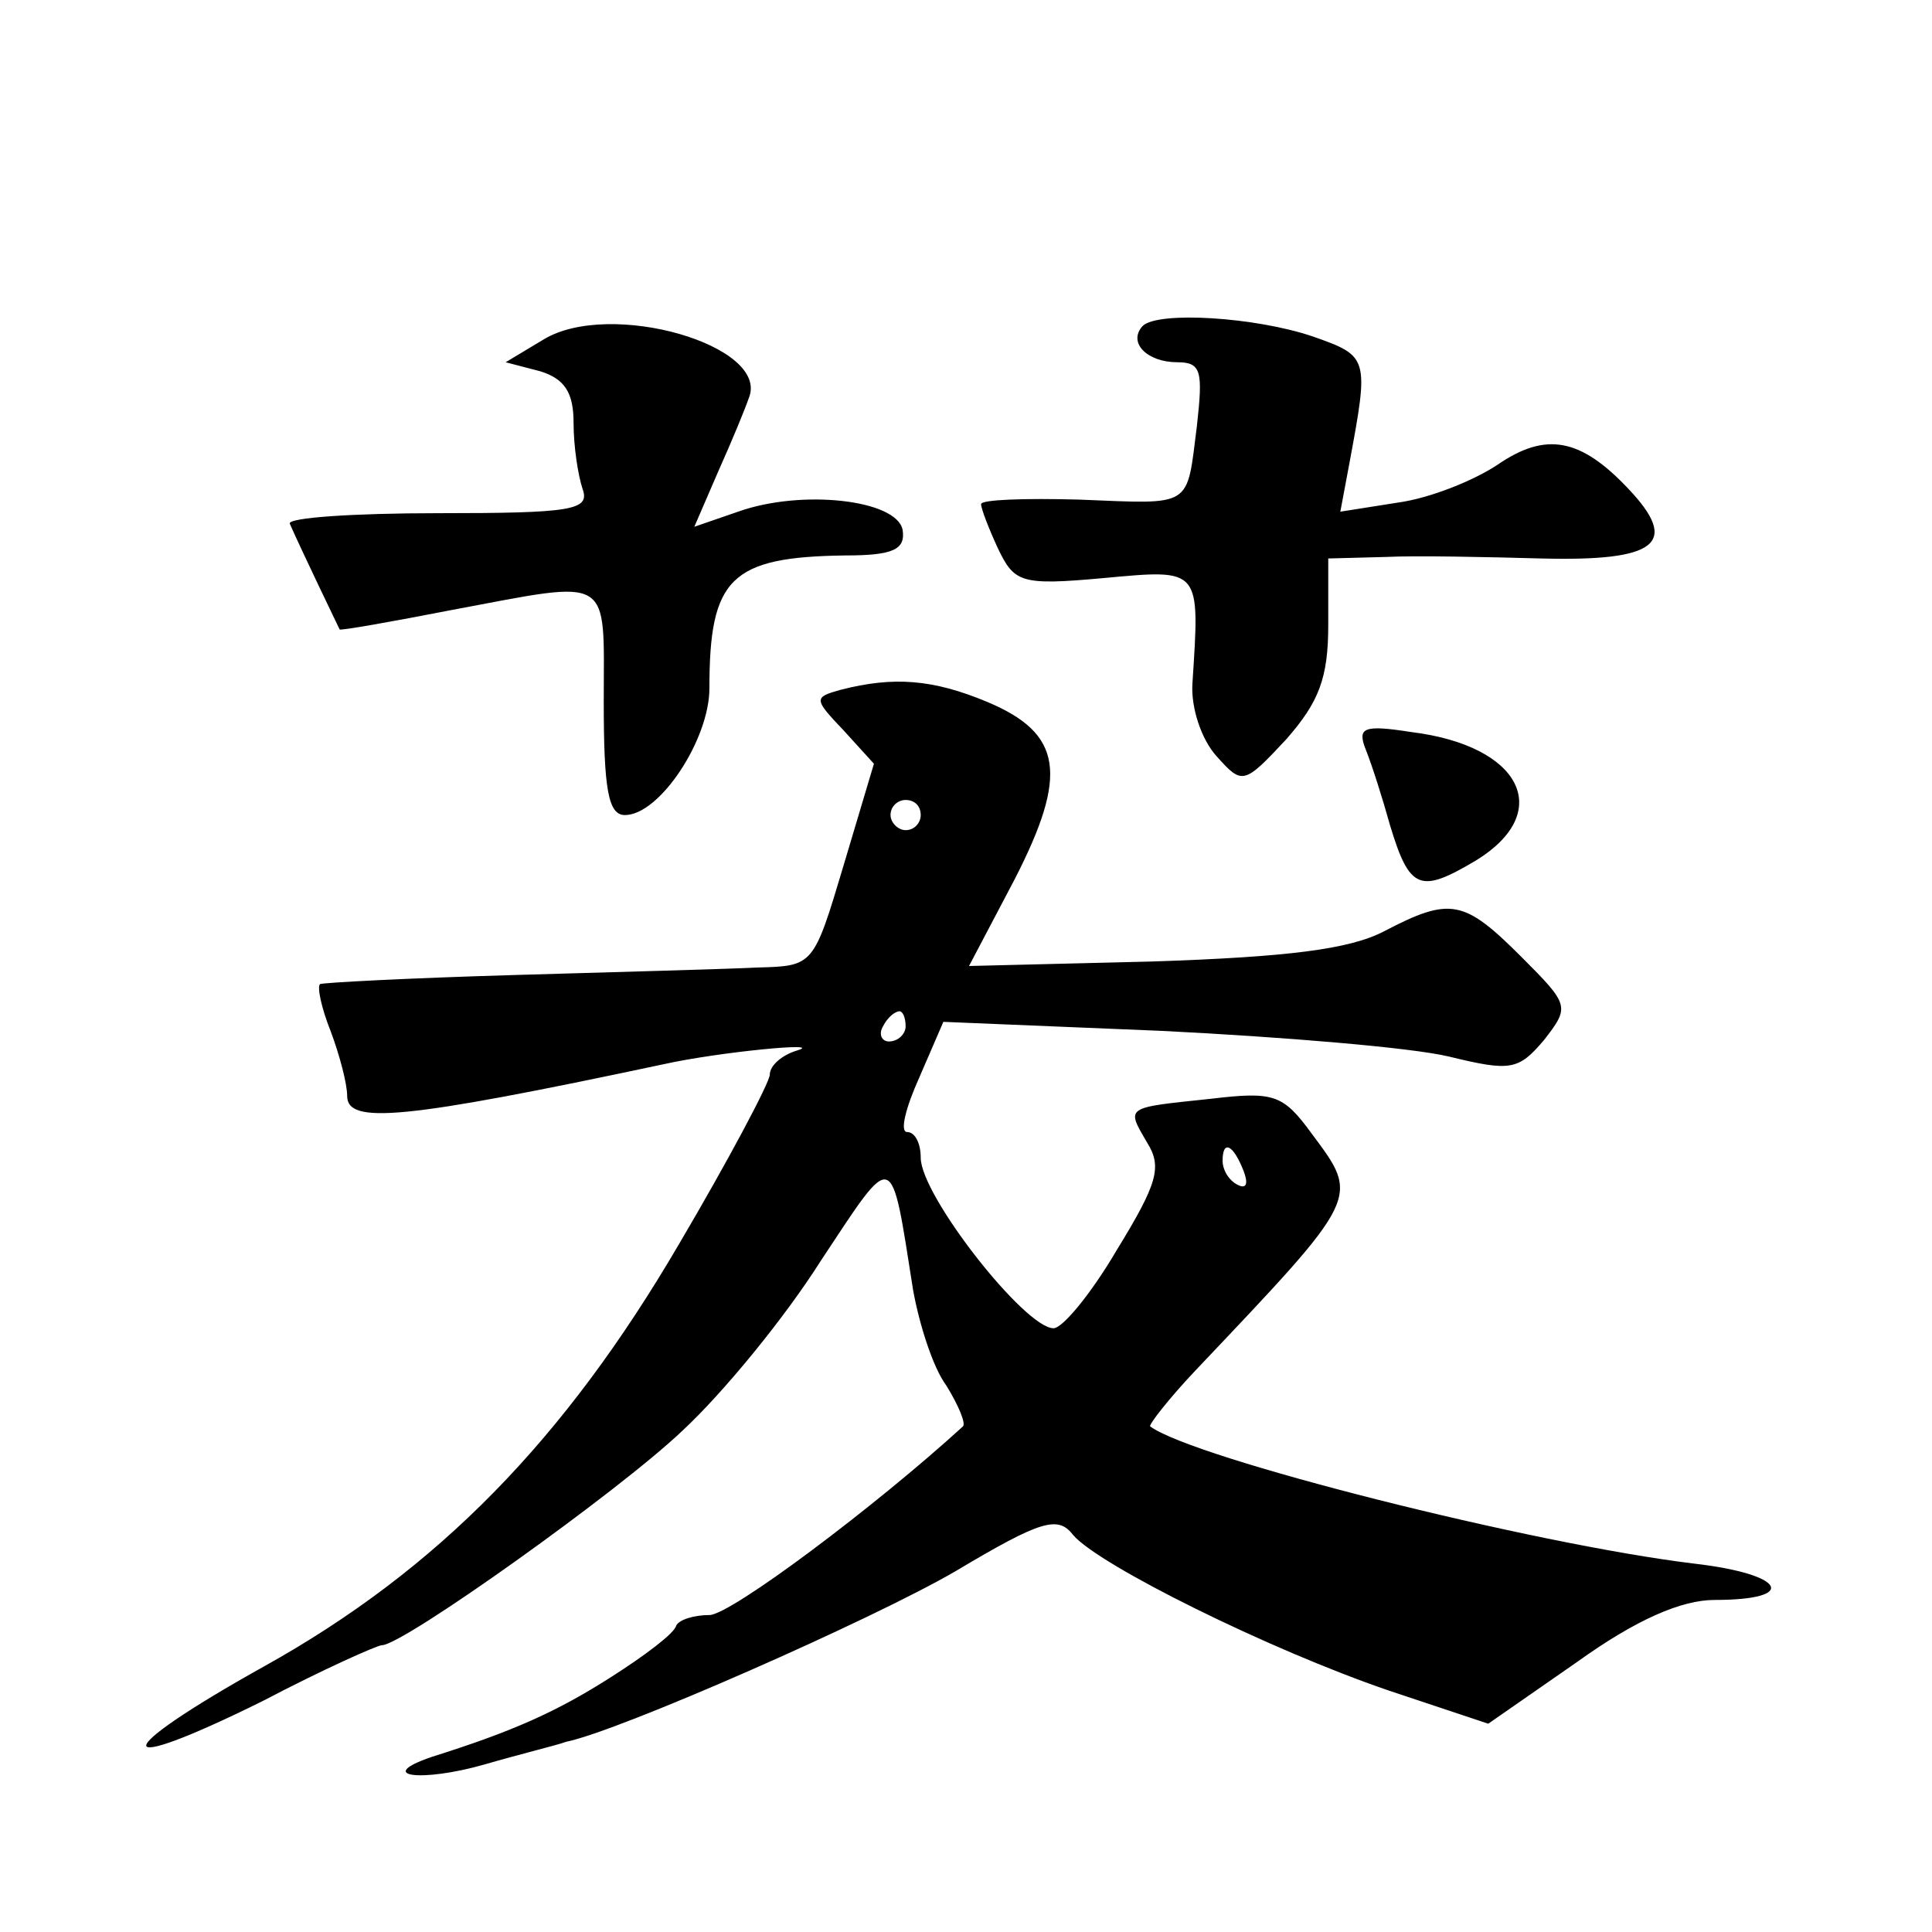 <?xml version="1.0" standalone="no"?>
<!DOCTYPE svg PUBLIC "-//W3C//DTD SVG 20010904//EN"
 "http://www.w3.org/TR/2001/REC-SVG-20010904/DTD/svg10.dtd">
<svg version="1.0" xmlns="http://www.w3.org/2000/svg"
 width="128pt" height="128pt" viewBox="0 0 128 128"
 preserveAspectRatio="xMidYMid meet">
<g transform="translate(0,128) scale(0.1,-0.1)"
fill="#0" stroke="none">
<path d="M360 1055 l-25 -15 23 -6 c16 -5 22 -14 22 -34 0 -16 3 -35 6 -44 5 -14
-7 -16 -96 -16 -56 0 -100 -3 -98 -7 7 -16 32 -68 33 -70 0 -1 34 5 75 13 107 20
100 24 100 -61 0 -58 3 -75 14 -75 23 0 56 50 56 84 0 73 14 87 90 88 32 0 40 4
38 17 -4 20 -67 27 -109 12 l-29 -10 16 37 c9 20 18 42 20 48 15 35 -92 66 -136
39z M757 1064 c-10 -11 3 -24 23 -24 16 0 17 -6 13 -42 -7 -55 -2 -52 -78 -49 -36
1 -65 0 -65 -3 0 -3 5 -16 11 -29 11 -23 15 -25 70 -20 65 6 64 7 59 -70 -1 -16
6 -37 16 -48 17 -19 18 -19 46 11 22 25 28 41 28 76 l0 44 38 1 c20 1 67 0 103
-1 77 -2 92 10 58 46 -32 34 -55 38 -87 16 -15 -10 -44 -22 -66 -25 l-38 -6 6 32
c13 70 13 71 -24 84 -38 13 -103 17 -113 7z M557 823 c-18 -5 -18 -6 2 -27 l20
-22 -20 -67 c-20 -67 -20 -67 -57 -68 -20 -1 -93 -3 -162 -5 -69 -2 -126 -5 -128
-6 -2 -2 1 -16 7 -31 6 -16 11 -35 11 -43 0 -19 36 -16 210 21 36 8 108 15 88 9
-10 -3 -18 -10 -18 -16 0 -5 -27 -56 -60 -112 -76 -130 -160 -216 -275 -280 -104
-58 -104 -74 -1 -23 40 21 76 37 79 37 14 0 157 102 199 142 27 25 68 75 92 113
49 74 46 75 61 -20 4 -22 13 -51 22 -63 8 -13 13 -25 11 -27 -58 -53 -154 -125
-168 -125 -10 0 -20 -3 -22 -7 -1 -5 -21 -20 -43 -34 -36 -23 -65 -36 -119 -53
-38 -13 -7 -17 35 -5 24 7 49 13 54 15 35 7 203 81 258 113 57 34 68 37 78 24 17
-20 130 -76 209 -103 l66 -22 59 41 c39 28 69 41 91 41 56 0 47 17 -13 24 -108
13 -333 70 -361 91 -1 1 12 18 30 37 110 116 109 114 77 157 -19 26 -25 28 -67
23 -57 -6 -56 -5 -42 -29 10 -16 7 -27 -20 -71 -17 -29 -36 -52 -42 -52 -19 0 -88
88 -88 113 0 10 -4 17 -9 17 -5 0 -1 16 8 36 l16 37 145 -6 c80 -4 165 -11 190
-17 41 -10 46 -9 63 11 17 22 17 23 -15 55 -38 38 -47 40 -91 17 -23 -12 -64 -17
-153 -20 l-122 -3 30 57 c36 70 32 97 -18 118 -36 15 -62 17 -97 8z m53 -83 c0
-5 -4 -10 -10 -10 -5 0 -10 5 -10 10 0 6 5 10 10 10 6 0 10 -4 10 -10z m-10 -140
c0 -5 -5 -10 -11 -10 -5 0 -7 5 -4 10 3 6 8 10 11 10 2 0 4 -4 4 -10z m224 -96
c3 -8 2 -12 -4 -9 -6 3 -10 10 -10 16 0 14 7 11 14 -7z M905 783 c4 -10 11 -32
16 -50 13 -43 20 -45 57 -23 52 32 30 76 -43 85 -32 5 -36 3 -30 -12z"/>
</g>
</svg>
